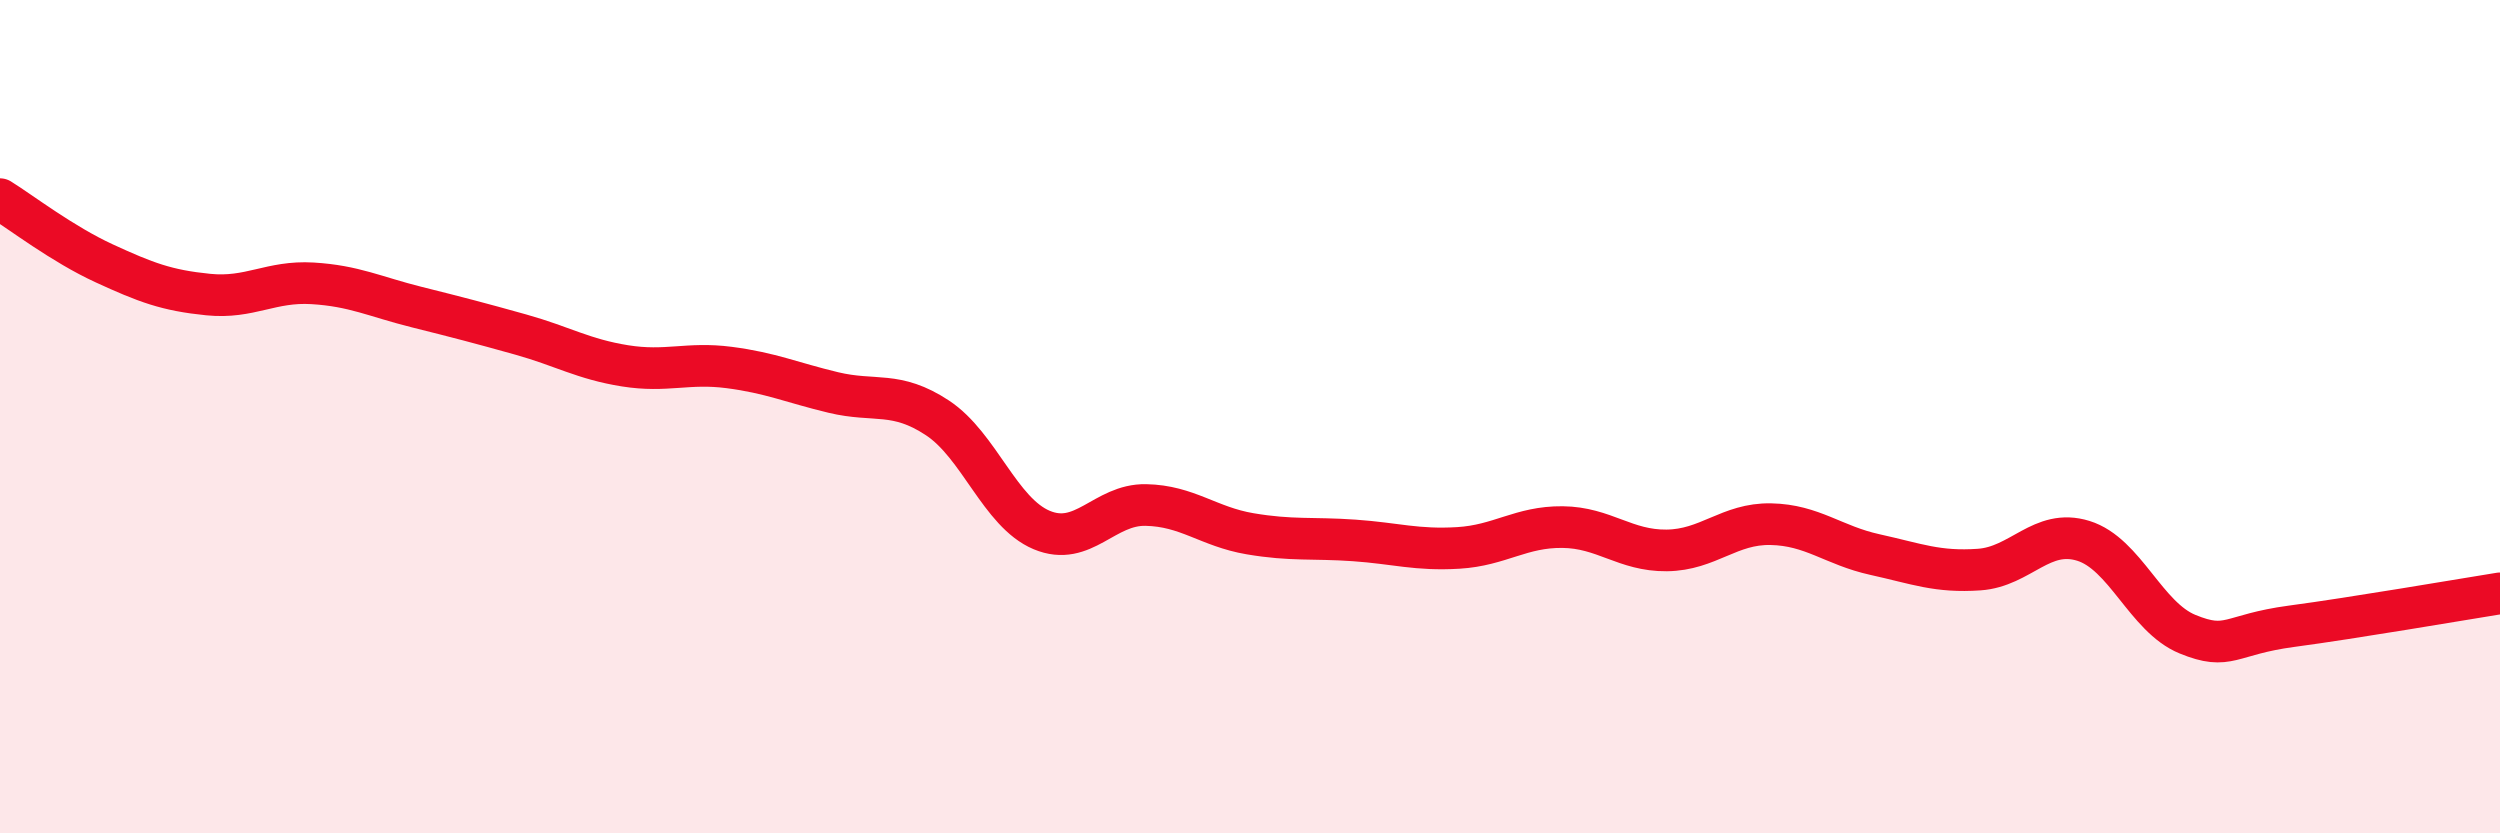 
    <svg width="60" height="20" viewBox="0 0 60 20" xmlns="http://www.w3.org/2000/svg">
      <path
        d="M 0,4.78 C 0.5,5.09 1.5,5.86 2.5,6.32 C 3.5,6.78 4,6.97 5,7.07 C 6,7.17 6.5,6.74 7.5,6.8 C 8.5,6.86 9,7.12 10,7.37 C 11,7.62 11.5,7.75 12.5,8.03 C 13.5,8.31 14,8.62 15,8.78 C 16,8.94 16.5,8.69 17.5,8.82 C 18.5,8.95 19,9.18 20,9.42 C 21,9.66 21.5,9.37 22.5,10.03 C 23.5,10.69 24,12.3 25,12.72 C 26,13.14 26.5,12.1 27.5,12.12 C 28.5,12.14 29,12.64 30,12.81 C 31,12.98 31.5,12.9 32.5,12.97 C 33.5,13.04 34,13.21 35,13.15 C 36,13.09 36.5,12.64 37.5,12.65 C 38.5,12.66 39,13.22 40,13.21 C 41,13.2 41.5,12.56 42.5,12.58 C 43.5,12.6 44,13.09 45,13.31 C 46,13.53 46.5,13.74 47.5,13.67 C 48.5,13.6 49,12.67 50,12.98 C 51,13.29 51.5,14.81 52.5,15.22 C 53.5,15.63 53.5,15.23 55,15.03 C 56.5,14.83 59,14.4 60,14.24L60 20L0 20Z"
        fill="#EB0A25"
        opacity="0.1"
        stroke-linecap="round"
        stroke-linejoin="round"
      />
      <path
        d="M 0,4.78 C 0.5,5.09 1.5,5.86 2.5,6.32 C 3.5,6.78 4,6.97 5,7.07 C 6,7.17 6.5,6.74 7.5,6.8 C 8.5,6.86 9,7.12 10,7.37 C 11,7.62 11.5,7.75 12.5,8.03 C 13.5,8.31 14,8.62 15,8.78 C 16,8.94 16.5,8.69 17.5,8.82 C 18.5,8.95 19,9.18 20,9.42 C 21,9.66 21.5,9.37 22.5,10.03 C 23.5,10.69 24,12.3 25,12.72 C 26,13.14 26.5,12.1 27.5,12.12 C 28.5,12.14 29,12.64 30,12.81 C 31,12.98 31.5,12.9 32.5,12.97 C 33.5,13.04 34,13.21 35,13.15 C 36,13.09 36.5,12.64 37.5,12.65 C 38.5,12.66 39,13.22 40,13.21 C 41,13.2 41.5,12.56 42.5,12.58 C 43.5,12.6 44,13.09 45,13.31 C 46,13.53 46.5,13.74 47.5,13.67 C 48.5,13.6 49,12.67 50,12.98 C 51,13.29 51.5,14.81 52.5,15.22 C 53.5,15.63 53.5,15.23 55,15.03 C 56.5,14.83 59,14.4 60,14.24"
        stroke="#EB0A25"
        stroke-width="1"
        fill="none"
        stroke-linecap="round"
        stroke-linejoin="round"
      />
    </svg>
  